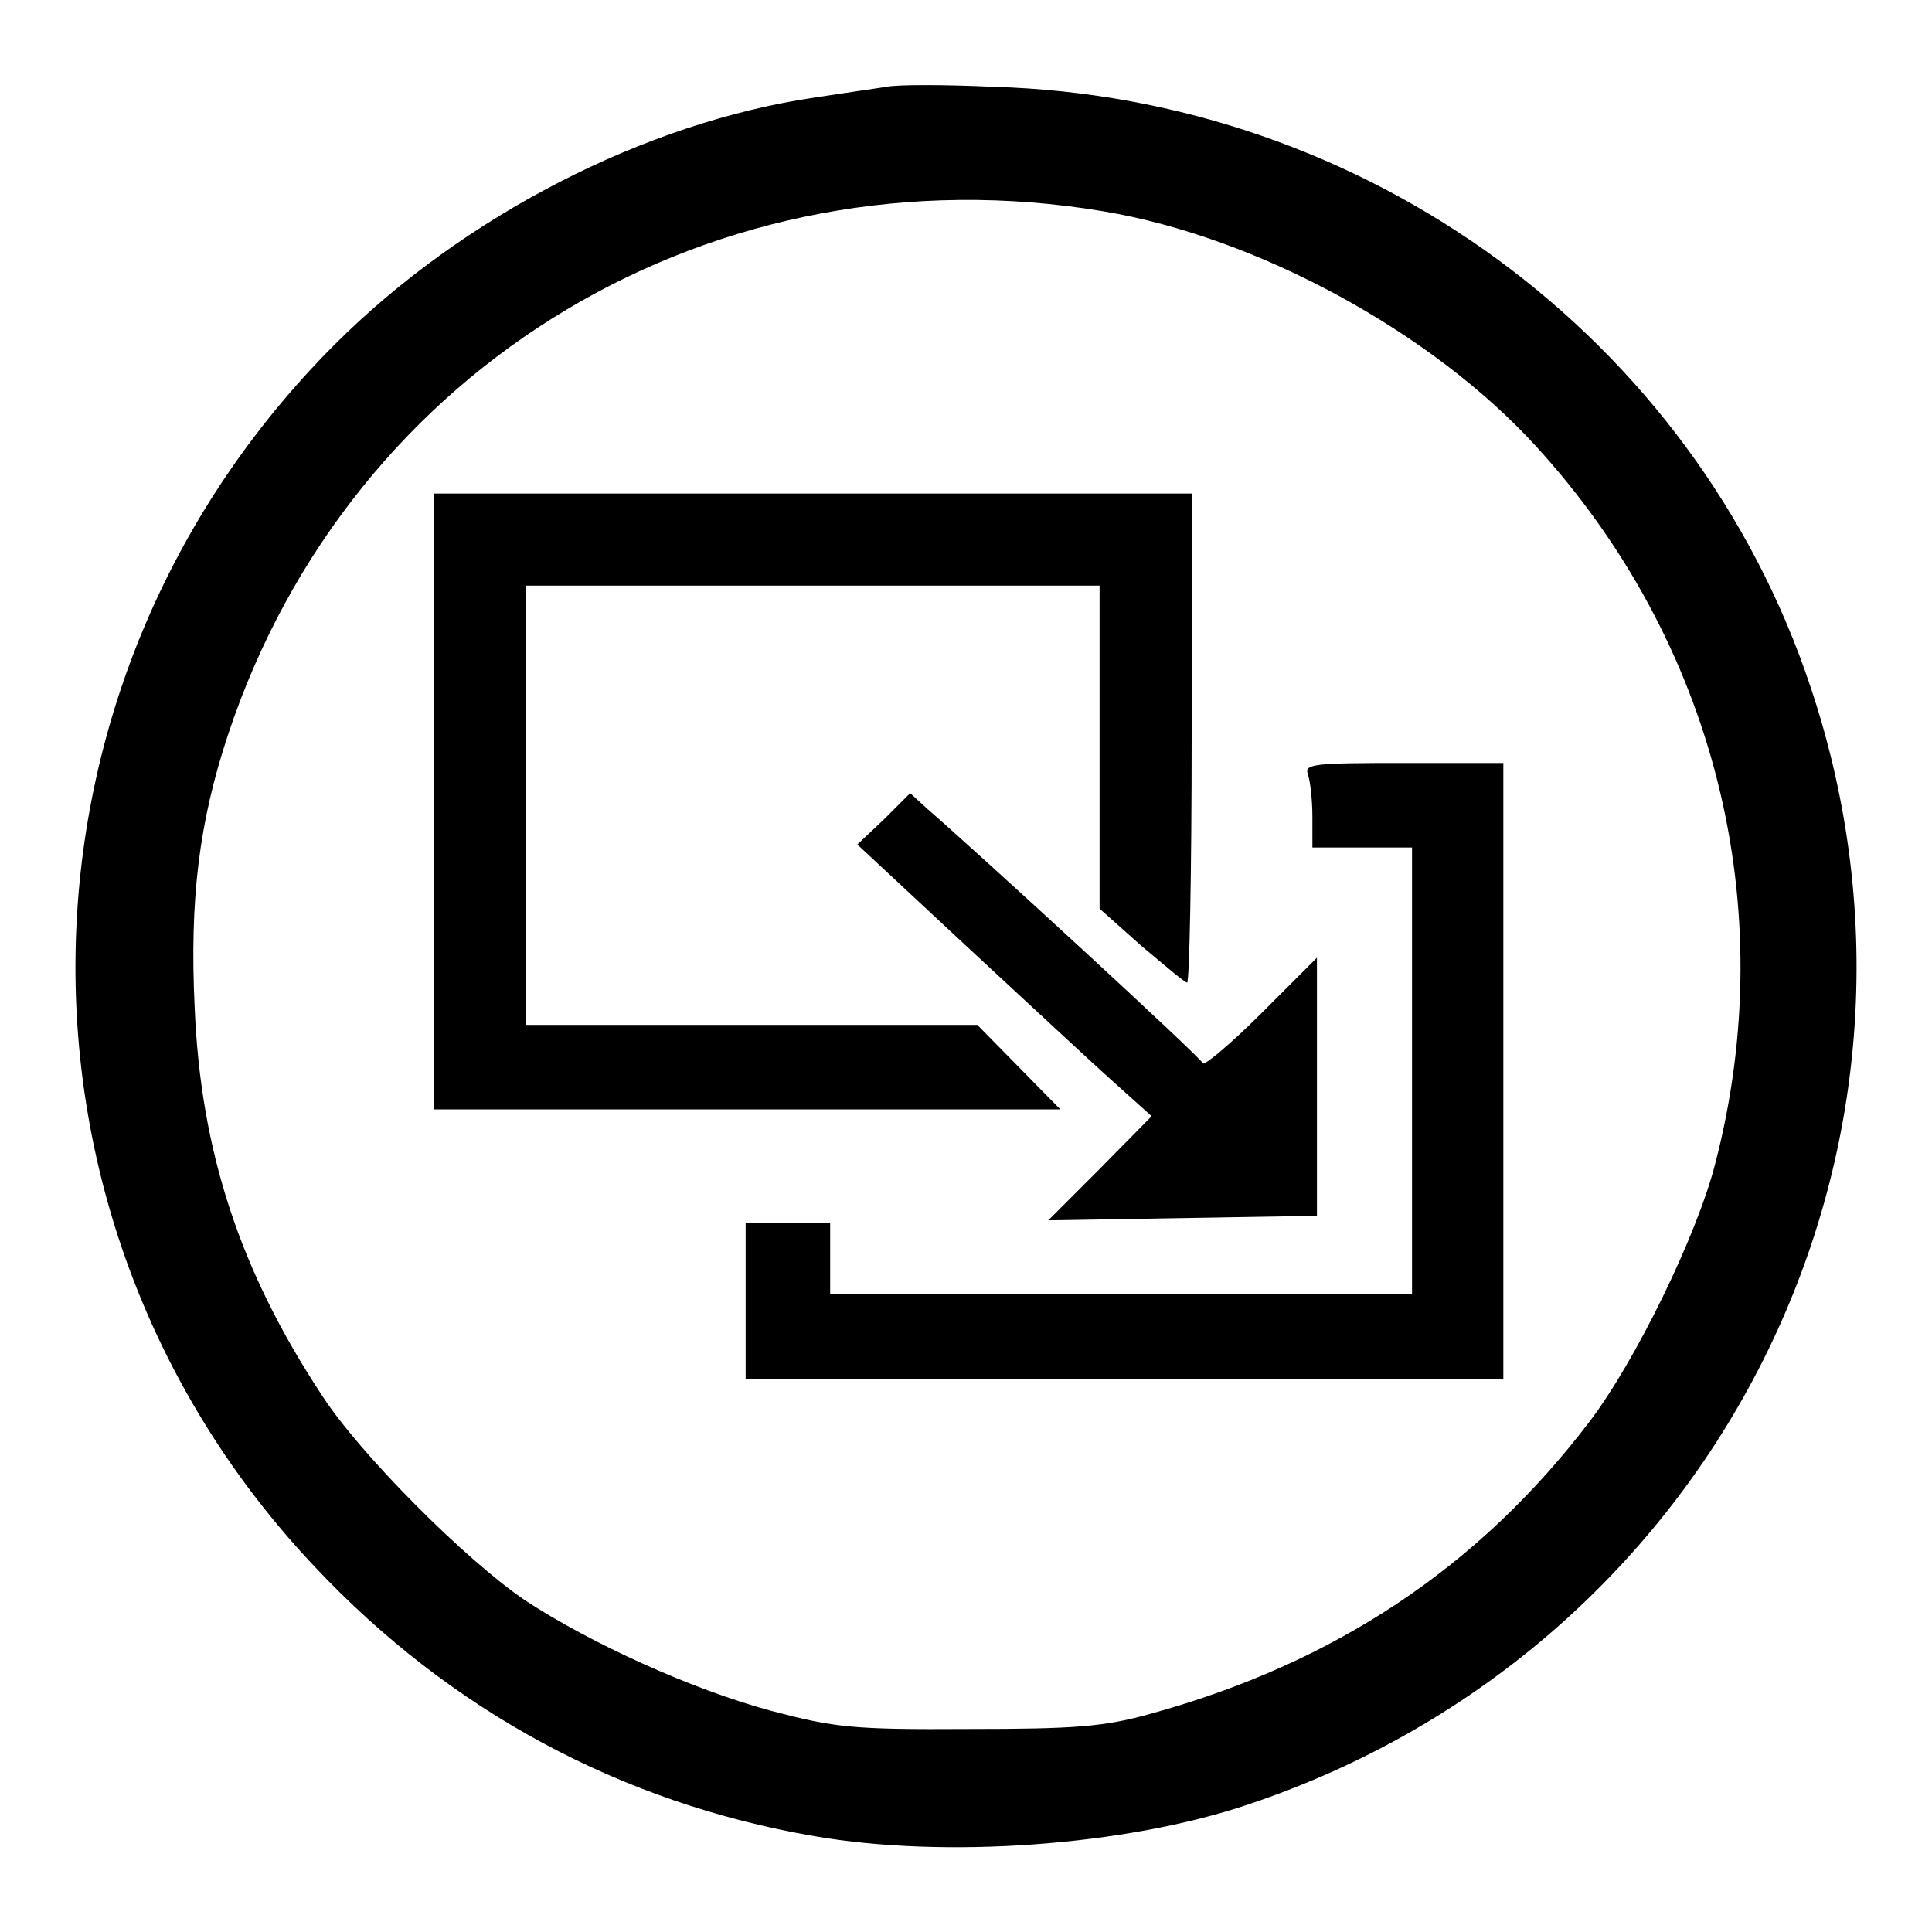 <?xml version="1.0" encoding="utf-8"?>
<!-- Svg Vector Icons : http://www.onlinewebfonts.com/icon -->
<!DOCTYPE svg PUBLIC "-//W3C//DTD SVG 1.1//EN" "http://www.w3.org/Graphics/SVG/1.1/DTD/svg11.dtd">
<svg version="1.1" xmlns="http://www.w3.org/2000/svg" xmlns:xlink="http://www.w3.org/1999/xlink" x="0px" y="0px" viewBox="0 0 256 256" enable-background="new 0 0 256 256" xml:space="preserve">
<g> <g> <path fill="#000000" d="M117.5,11.5c-1.3,0.2-5.5,0.8-9.4,1.4c-22.6,3.3-46.7,15.7-63.8,32.8C-0.4,90.5-1.6,161.9,41.8,207.7  c17.9,19,40.5,31.2,66.1,35.6c17.3,3,41.2,1.3,57.5-4.2c61.9-20.7,95.1-86.7,74.5-148.1c-15.4-46.2-58.8-78.1-108.3-79.5  C125.1,11.2,118.8,11.2,117.5,11.5z M146.2,28c20.4,3.4,43.5,16,57.3,31.1c23.7,25.9,32.6,61,23.8,95  c-2.4,9.5-10.6,26.3-16.7,34.3c-14.7,19.3-33.8,32-58.2,38.7c-6.1,1.7-9.9,2-24.1,2c-15.4,0.1-17.7-0.2-26.1-2.4  c-10.4-2.8-23.9-8.9-32.7-14.7c-7.8-5.3-21.9-19.4-26.9-27.2c-10.8-16.4-16-32.2-16.8-51.2c-0.7-14.5,0.6-24.7,4.4-36.2  C46.5,48.2,94.9,19.4,146.2,28z"/> <path fill="#000000" d="M57.5,106.2V147h41.5h41.5l-5.5-5.6l-5.5-5.6H99.5H69.7v-29.1V77.6h38h38V99v21.4l5.5,4.9  c3.1,2.6,5.8,4.9,6.1,4.9s0.6-14.5,0.6-32.4V65.4h-50.2H57.5V106.2z"/> <path fill="#000000" d="M173.3,102.6c0.3,0.8,0.6,3.4,0.6,5.6v4.1h6.6h6.6v29.6v29.6h-38.5H110v-4.7v-4.7h-5.6h-5.6v10.3v10.3H149  h50.2v-40.8v-40.8h-13.2C174.2,101.1,172.8,101.2,173.3,102.6z"/> <path fill="#000000" d="M117.2,108.5l-3.6,3.4l14.6,13.6c8.1,7.5,16.8,15.6,19.5,18l4.9,4.4l-6.8,6.9l-6.9,6.9l17.8-0.3l17.8-0.3  v-17.1v-17.1l-7.4,7.4c-4,4-7.5,6.9-7.7,6.6c-0.3-0.8-29.8-27.9-36.5-33.7l-2.3-2.1L117.2,108.5z"/> </g></g>
</svg>